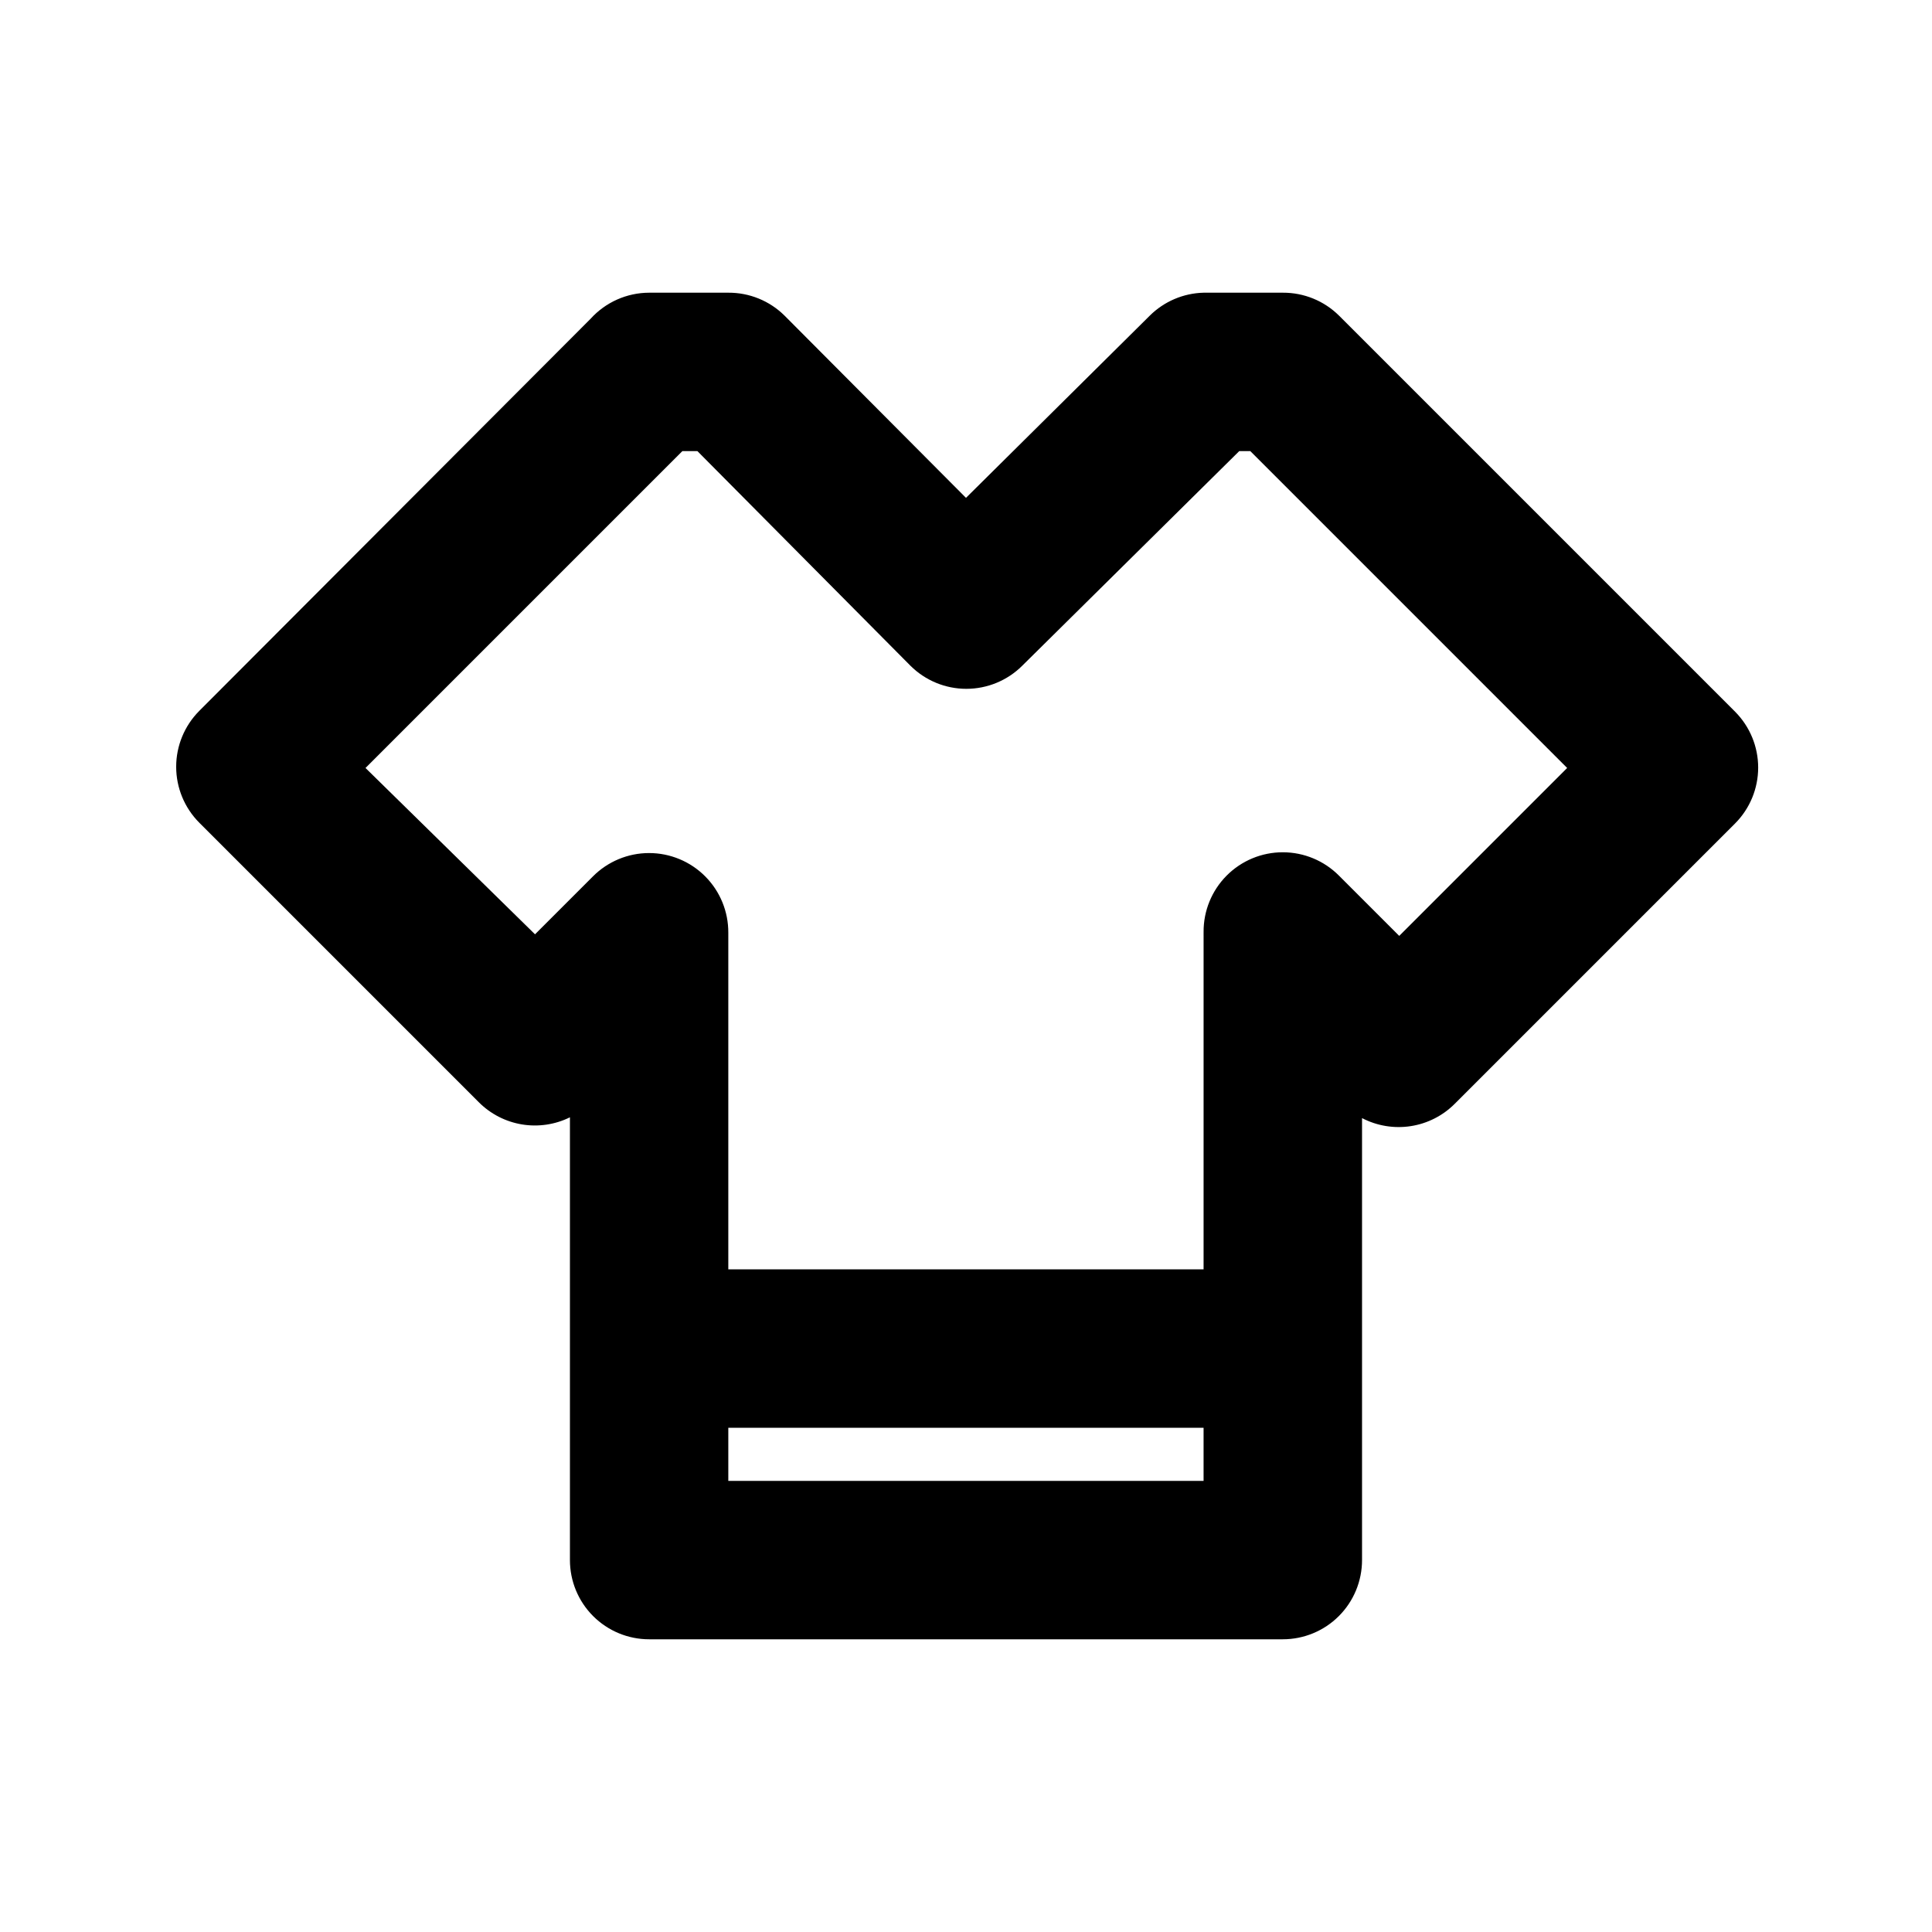 <?xml version="1.0" encoding="UTF-8"?>
<!-- Uploaded to: SVG Repo, www.svgrepo.com, Generator: SVG Repo Mixer Tools -->
<svg fill="#000000" width="800px" height="800px" version="1.1" viewBox="144 144 512 512" xmlns="http://www.w3.org/2000/svg">
 <g>
  <path d="m483.96 578.43h-167.93c-5.57 0-10.906-2.211-14.844-6.148-3.938-3.934-6.148-9.273-6.148-14.844v-117.34c-3.938 1.941-8.383 2.602-12.711 1.887-4.332-0.715-8.328-2.769-11.43-5.875l-74.102-74.102c-3.91-3.934-6.106-9.254-6.106-14.801s2.195-10.867 6.106-14.801l103.7-103.91c3.969-4.394 9.609-6.914 15.535-6.926h20.992c5.578-0.031 10.941 2.156 14.902 6.086l48.074 48.281 48.703-48.281h-0.004c3.809-3.777 8.914-5.953 14.277-6.086h20.992-0.004c5.582-0.031 10.945 2.156 14.906 6.086l104.96 104.96c3.91 3.934 6.106 9.254 6.106 14.801 0 5.547-2.195 10.867-6.106 14.797l-74.312 74.312c-3.16 3.164-7.242 5.234-11.66 5.914s-8.938-0.066-12.902-2.133v117.13c0 5.57-2.211 10.91-6.148 14.844-3.934 3.938-9.273 6.148-14.844 6.148zm-146.95-41.984h125.95l0.004-145.47c-0.035-5.594 2.164-10.965 6.109-14.93 3.945-3.965 9.305-6.191 14.898-6.184 5.59 0.004 10.949 2.238 14.887 6.207l15.953 15.953 44.504-44.5-83.969-83.969h-2.938l-57.52 56.887c-3.934 3.91-9.254 6.106-14.801 6.106-5.543 0-10.863-2.195-14.797-6.106l-56.469-56.887h-3.988l-83.969 83.969 44.922 44.082 15.324-15.324c3.938-3.969 9.297-6.207 14.887-6.211 5.594-0.004 10.957 2.223 14.898 6.188 3.945 3.965 6.144 9.336 6.113 14.93v145.26z"/>
  <path d="m462.98 522.38h-125.95c-7.5 0-14.43-4-18.18-10.496-3.75-6.496-3.75-14.496 0-20.992 3.75-6.496 10.68-10.496 18.18-10.496h125.95c7.496 0 14.43 4 18.18 10.496 3.746 6.496 3.746 14.496 0 20.992-3.75 6.496-10.684 10.496-18.18 10.496z"/>
 </g>
</svg>